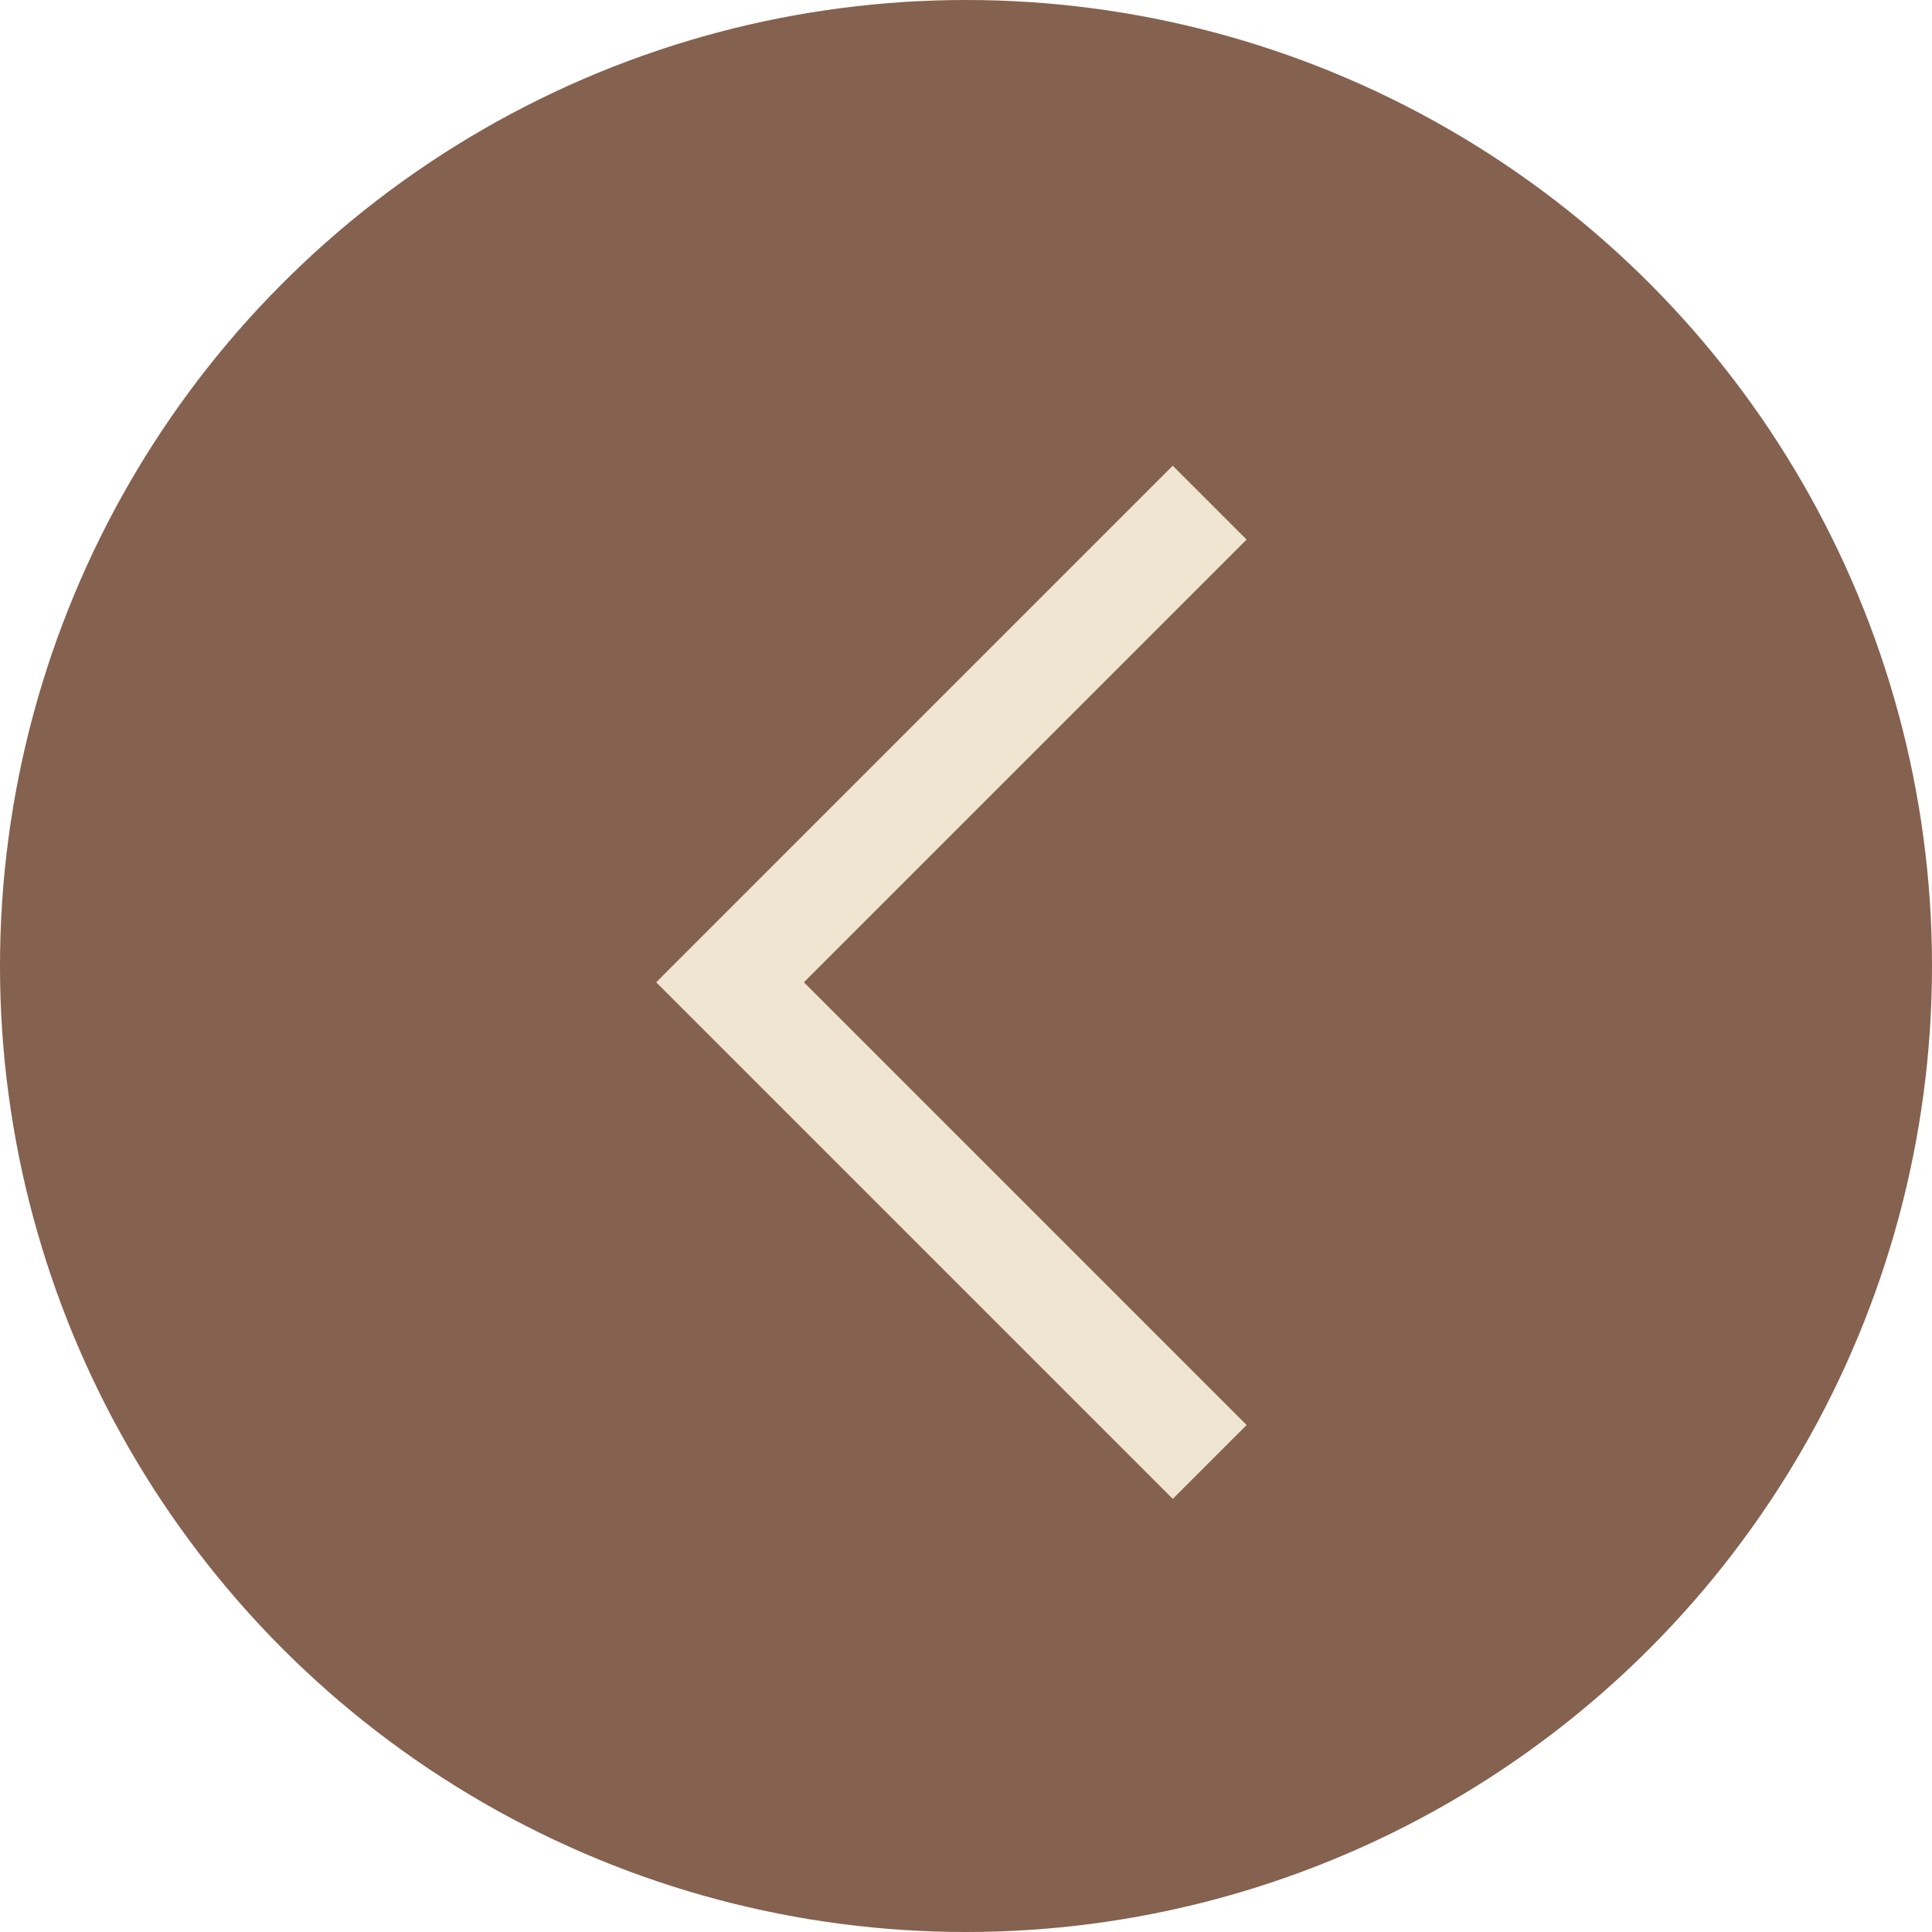 <svg id="Group_494" data-name="Group 494" xmlns="http://www.w3.org/2000/svg" width="37" height="37" viewBox="0 0 37 37">
  <circle id="Ellipse_13" data-name="Ellipse 13" cx="18.5" cy="18.5" r="18.5" fill="#85614f"/>
  <path id="Path_460" data-name="Path 460" d="M-60.678,5158.385l-9.186,9.186,9.186,9.186" transform="translate(83.845 -5148.759)" fill="none" stroke="#efe5d1" stroke-width="2"/>
</svg>

